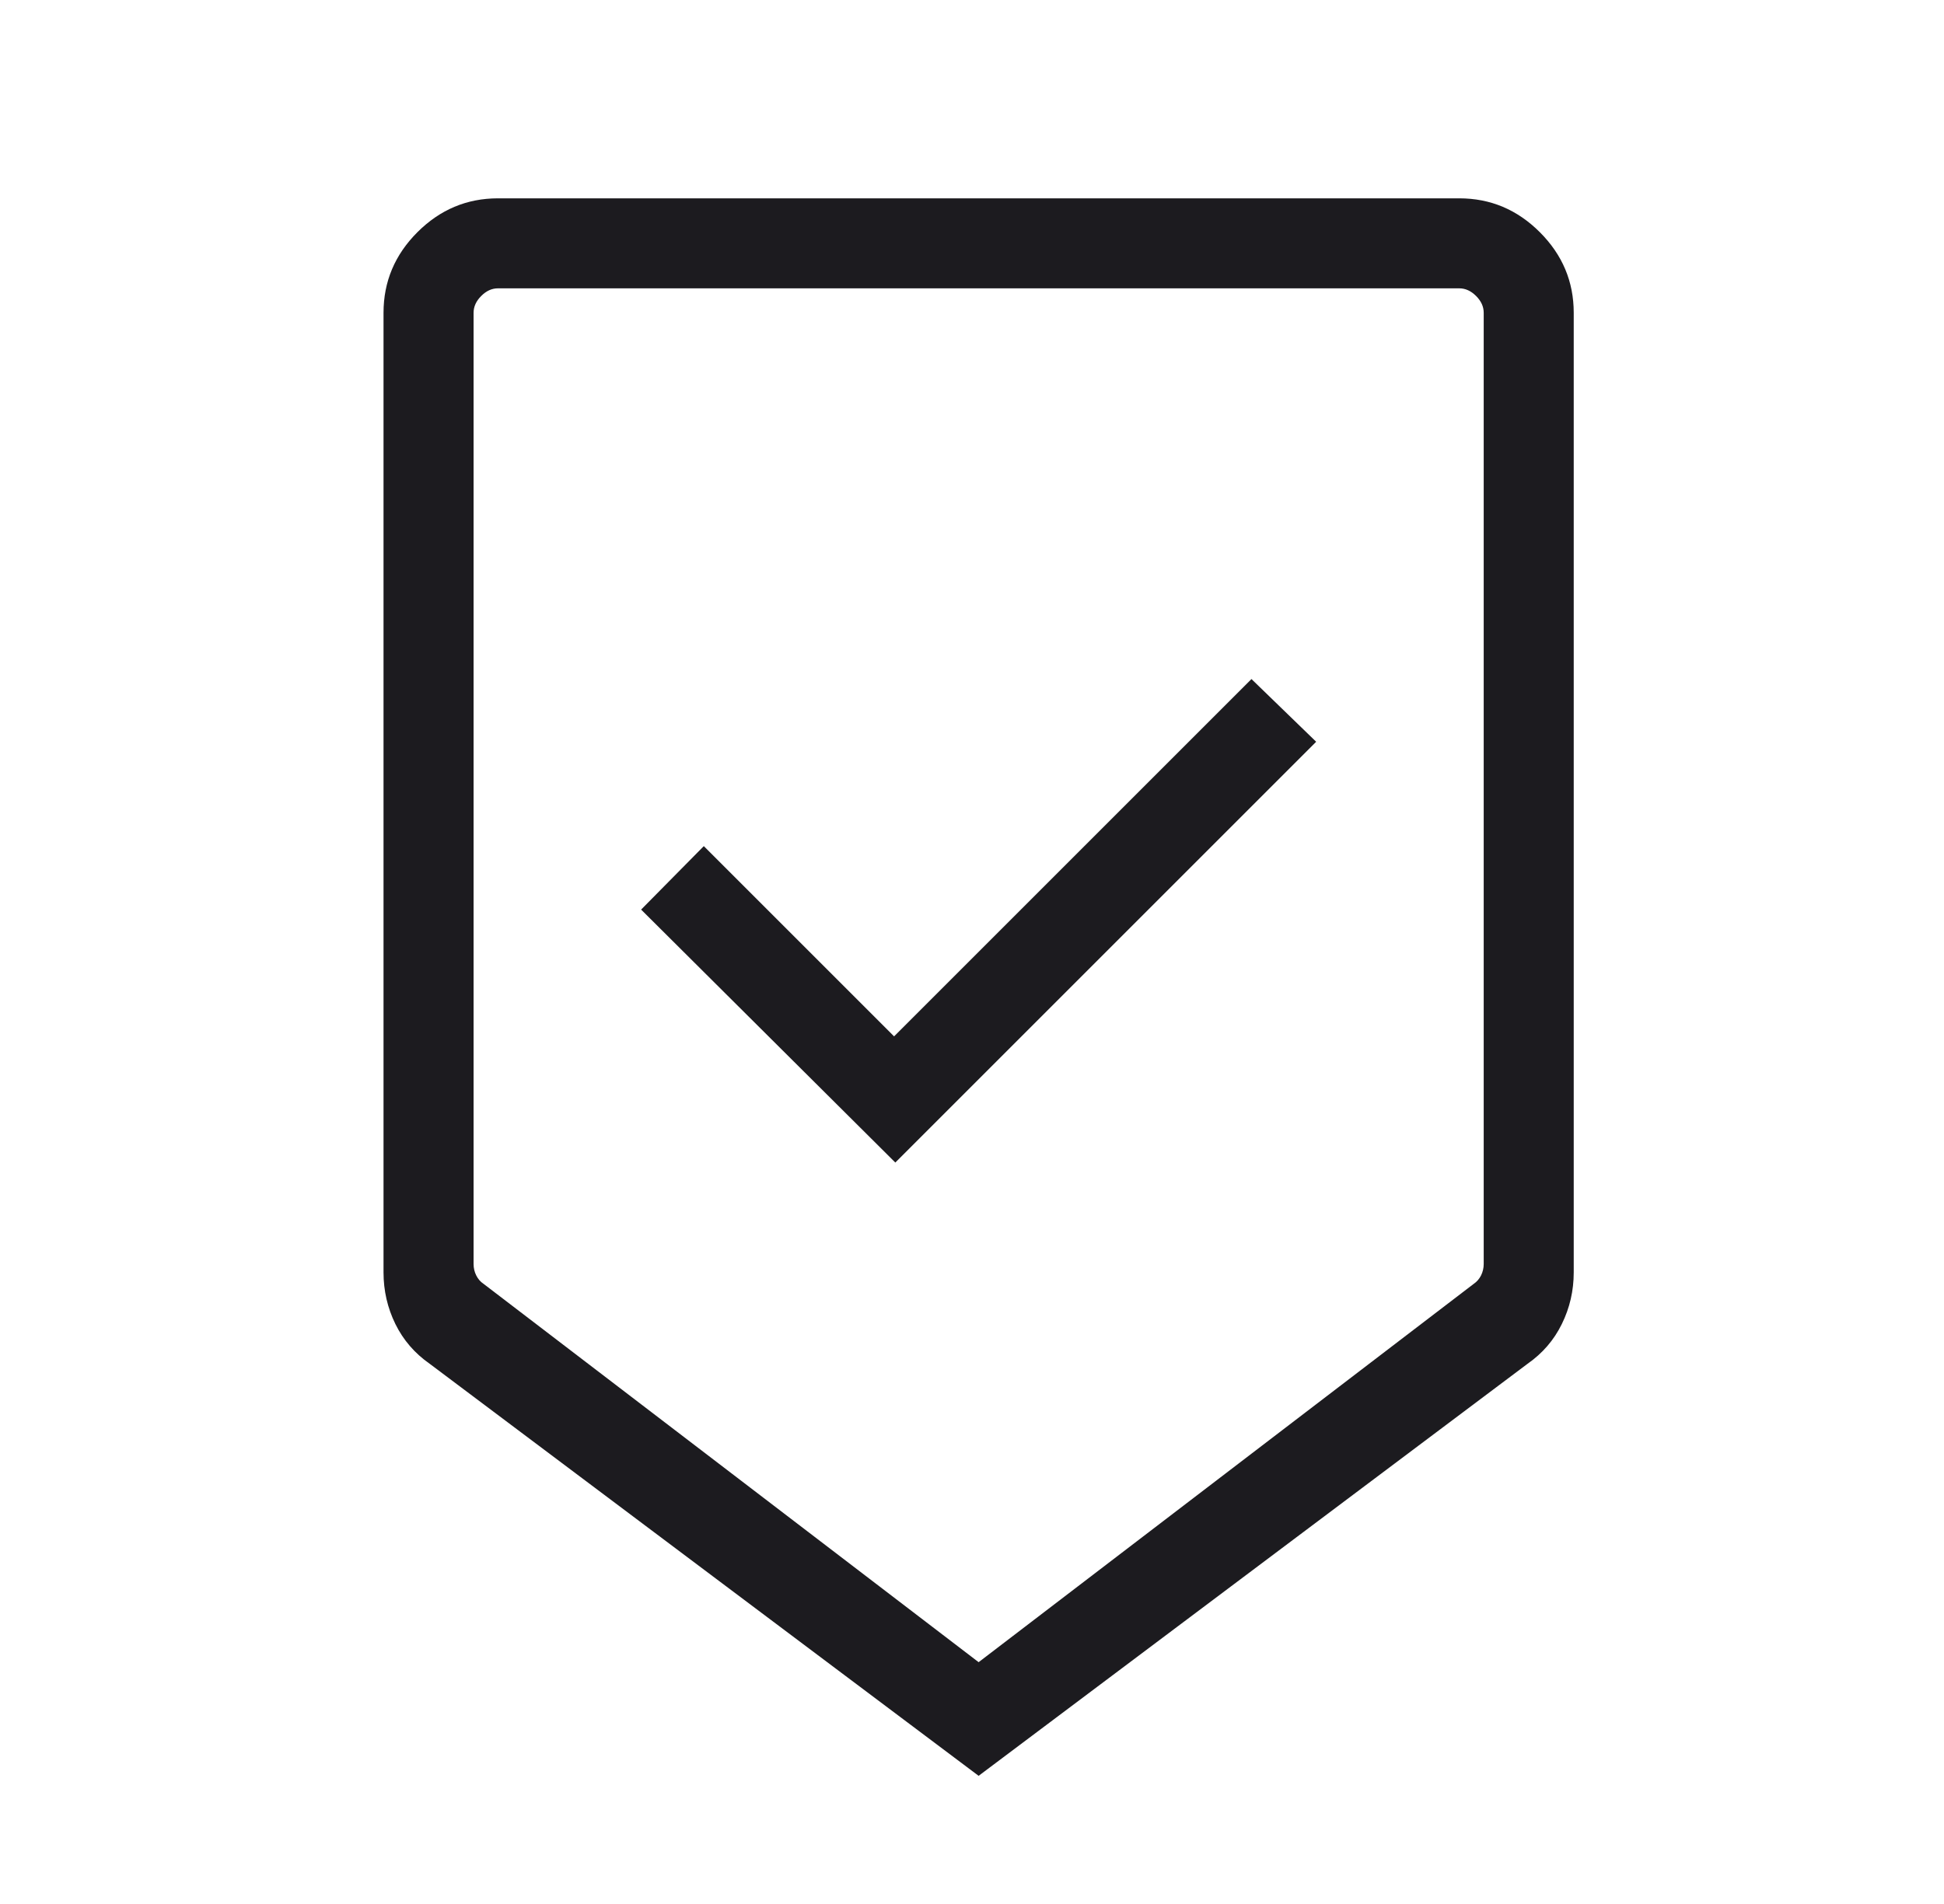 <svg xmlns="http://www.w3.org/2000/svg" fill="none" viewBox="0 0 49 48" height="48" width="49">
<mask height="48" width="49" y="0" x="0" maskUnits="userSpaceOnUse" style="mask-type:alpha" id="mask0_290_15542">
<rect fill="#D9D9D9" height="48" width="48" x="0.667"></rect>
</mask>
<g mask="url(#mask0_290_15542)">
<path fill="#1C1B1F" d="M24.667 44.769L10.829 34.38C10.454 34.118 10.166 33.785 9.966 33.379C9.767 32.973 9.667 32.539 9.667 32.077V7.885C9.667 7.1 9.952 6.423 10.521 5.854C11.09 5.285 11.767 5 12.552 5H36.782C37.567 5 38.244 5.285 38.813 5.854C39.382 6.423 39.667 7.1 39.667 7.885V32.077C39.667 32.539 39.567 32.973 39.367 33.379C39.168 33.785 38.88 34.118 38.505 34.38L24.667 44.769ZM24.667 41.904L37.148 32.365C37.224 32.314 37.285 32.244 37.331 32.154C37.375 32.064 37.398 31.968 37.398 31.866V7.885C37.398 7.731 37.334 7.59 37.206 7.462C37.077 7.333 36.936 7.269 36.782 7.269H12.552C12.398 7.269 12.257 7.333 12.129 7.462C12.001 7.59 11.937 7.731 11.937 7.885V31.866C11.937 31.968 11.959 32.064 12.004 32.154C12.049 32.244 12.11 32.314 12.187 32.365L24.667 41.904ZM22.567 29.308L33.175 18.7L31.544 17.119L22.536 26.127L17.74 21.331L16.16 22.931L22.567 29.308Z"></path>
</g>
</svg>
